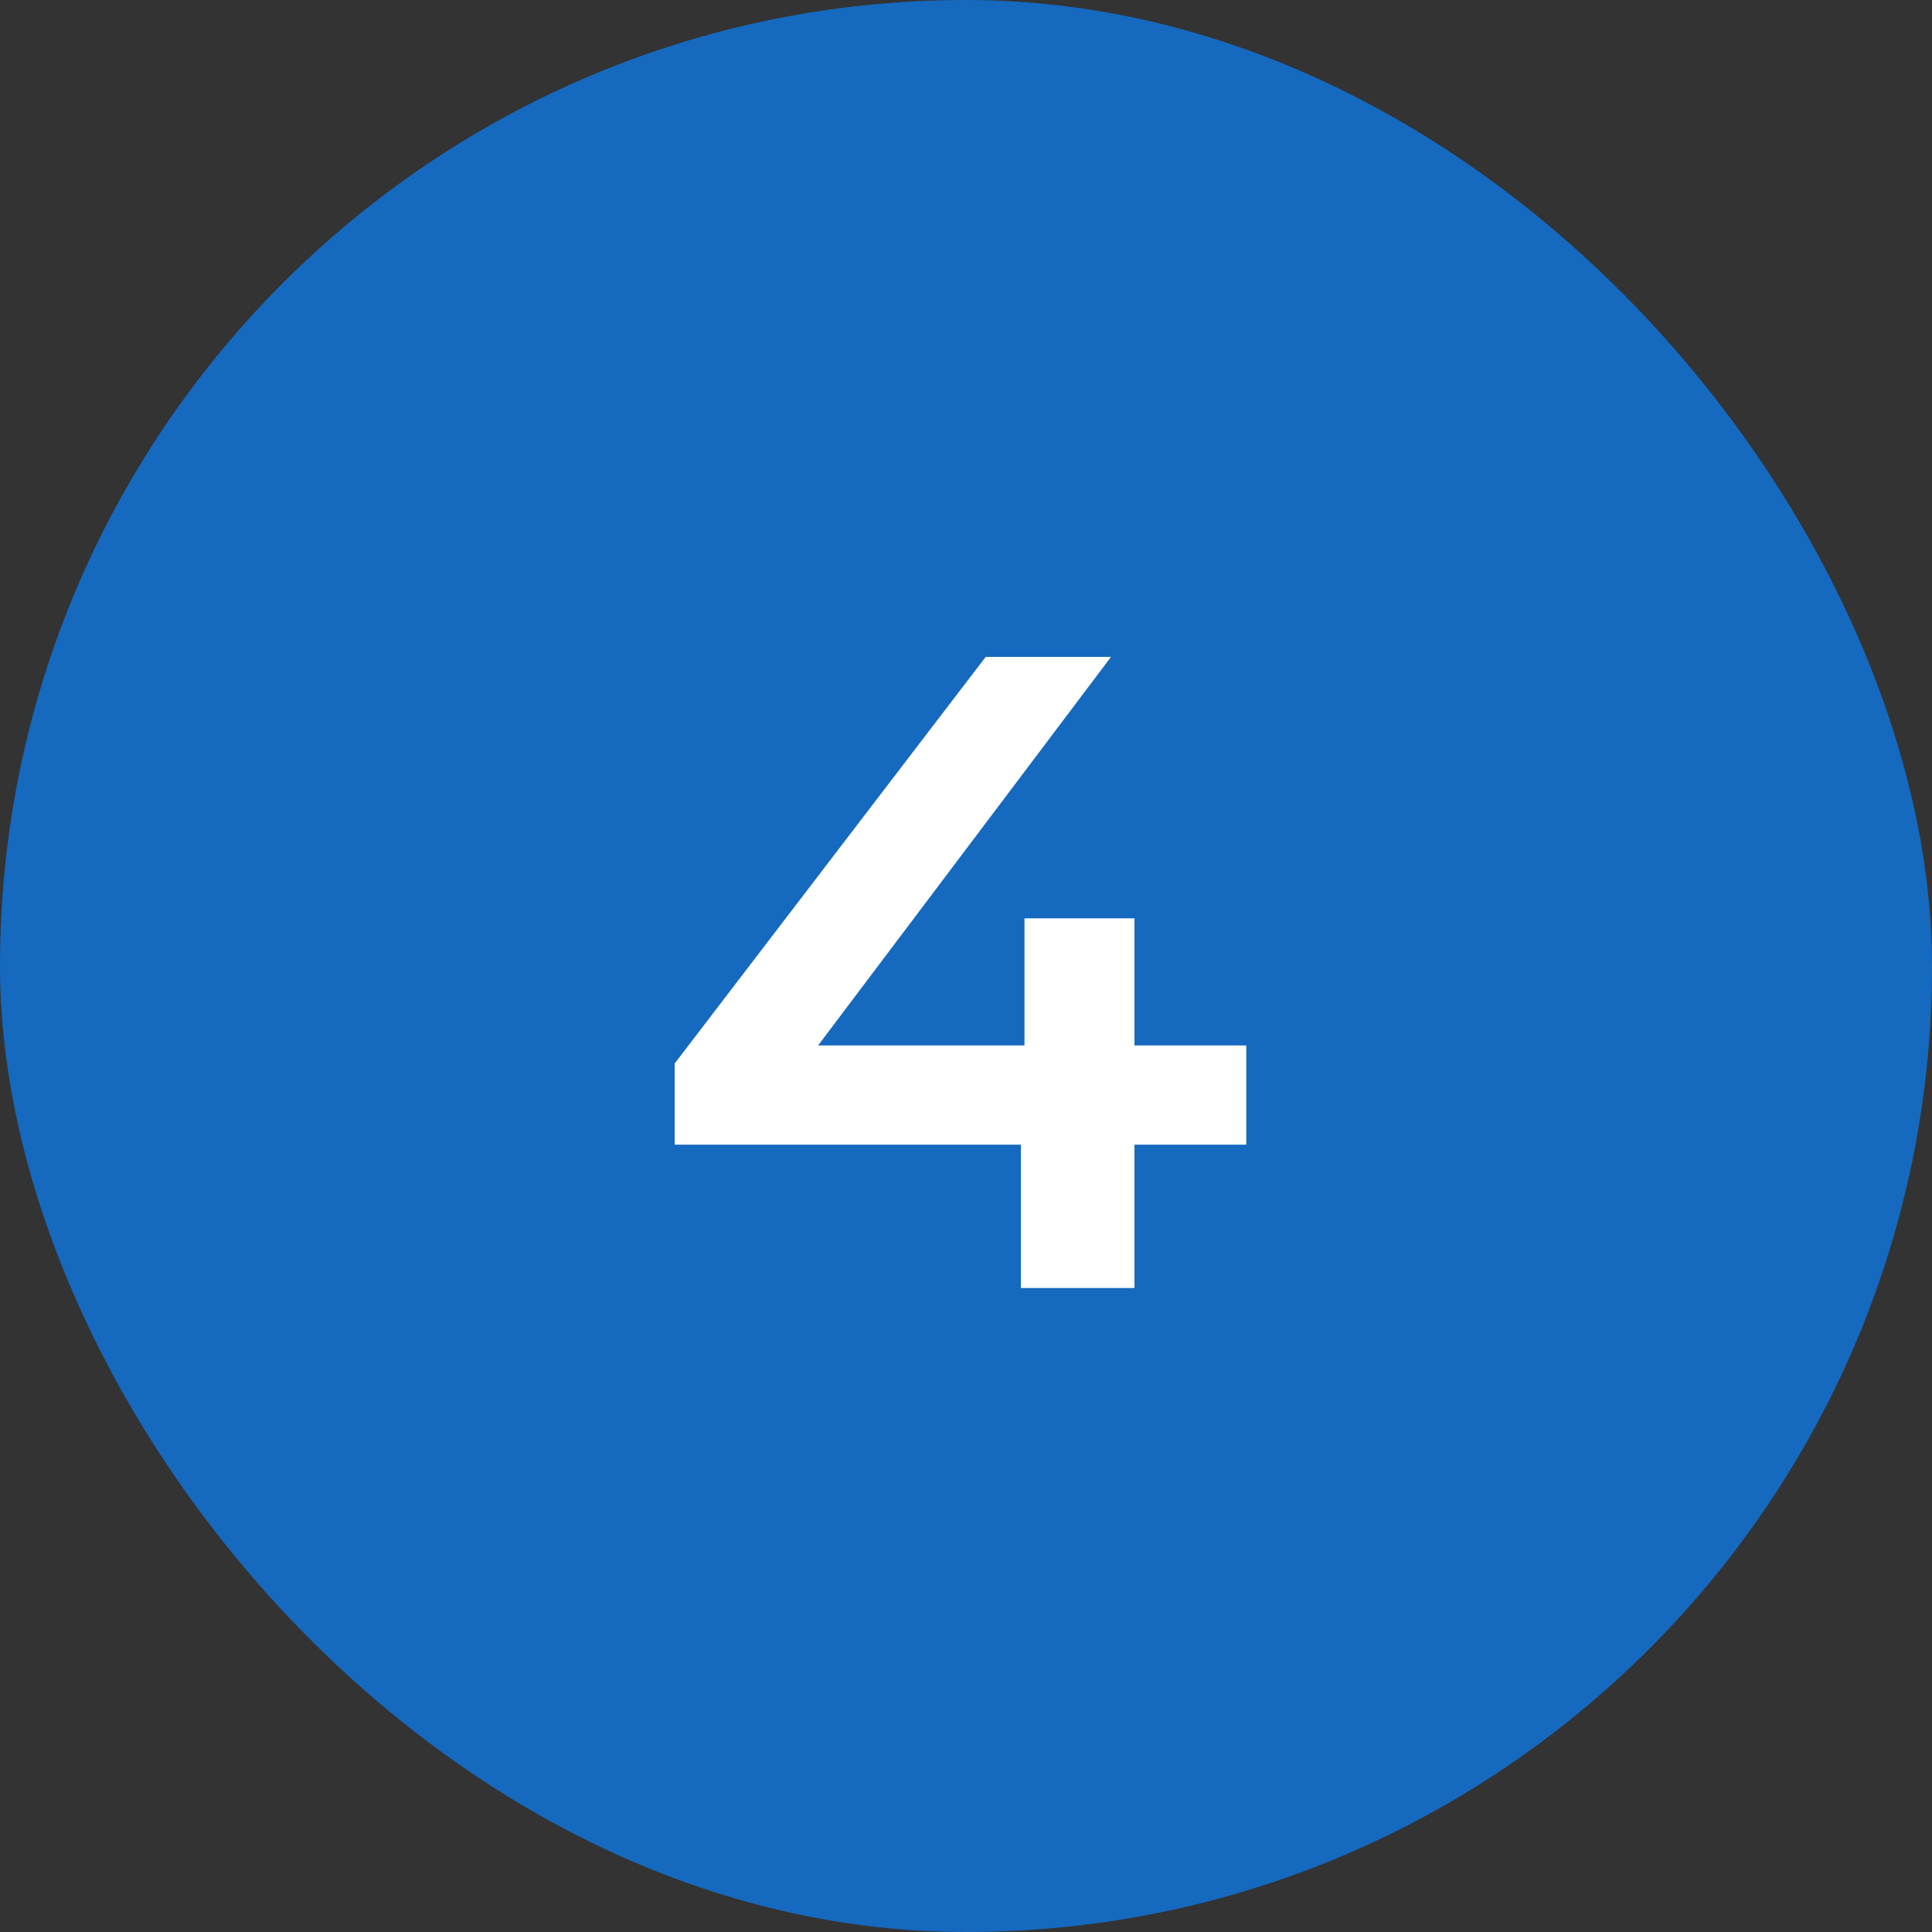 <?xml version="1.0" encoding="UTF-8"?> <svg xmlns="http://www.w3.org/2000/svg" width="30" height="30" viewBox="0 0 30 30" fill="none"><rect x="0" y="0" width="30" height="30" fill="#333333" stroke="none"/> <rect width="30" height="30" rx="15" fill="#1569BF"></rect> <path d="M10.476 17.774V16.514L15.306 10.2H17.252L12.492 16.514L11.582 16.234H19.352V17.774H10.476ZM15.852 20V17.774L15.908 16.234V14.26H17.616V20H15.852Z" fill="white"></path> </svg> 